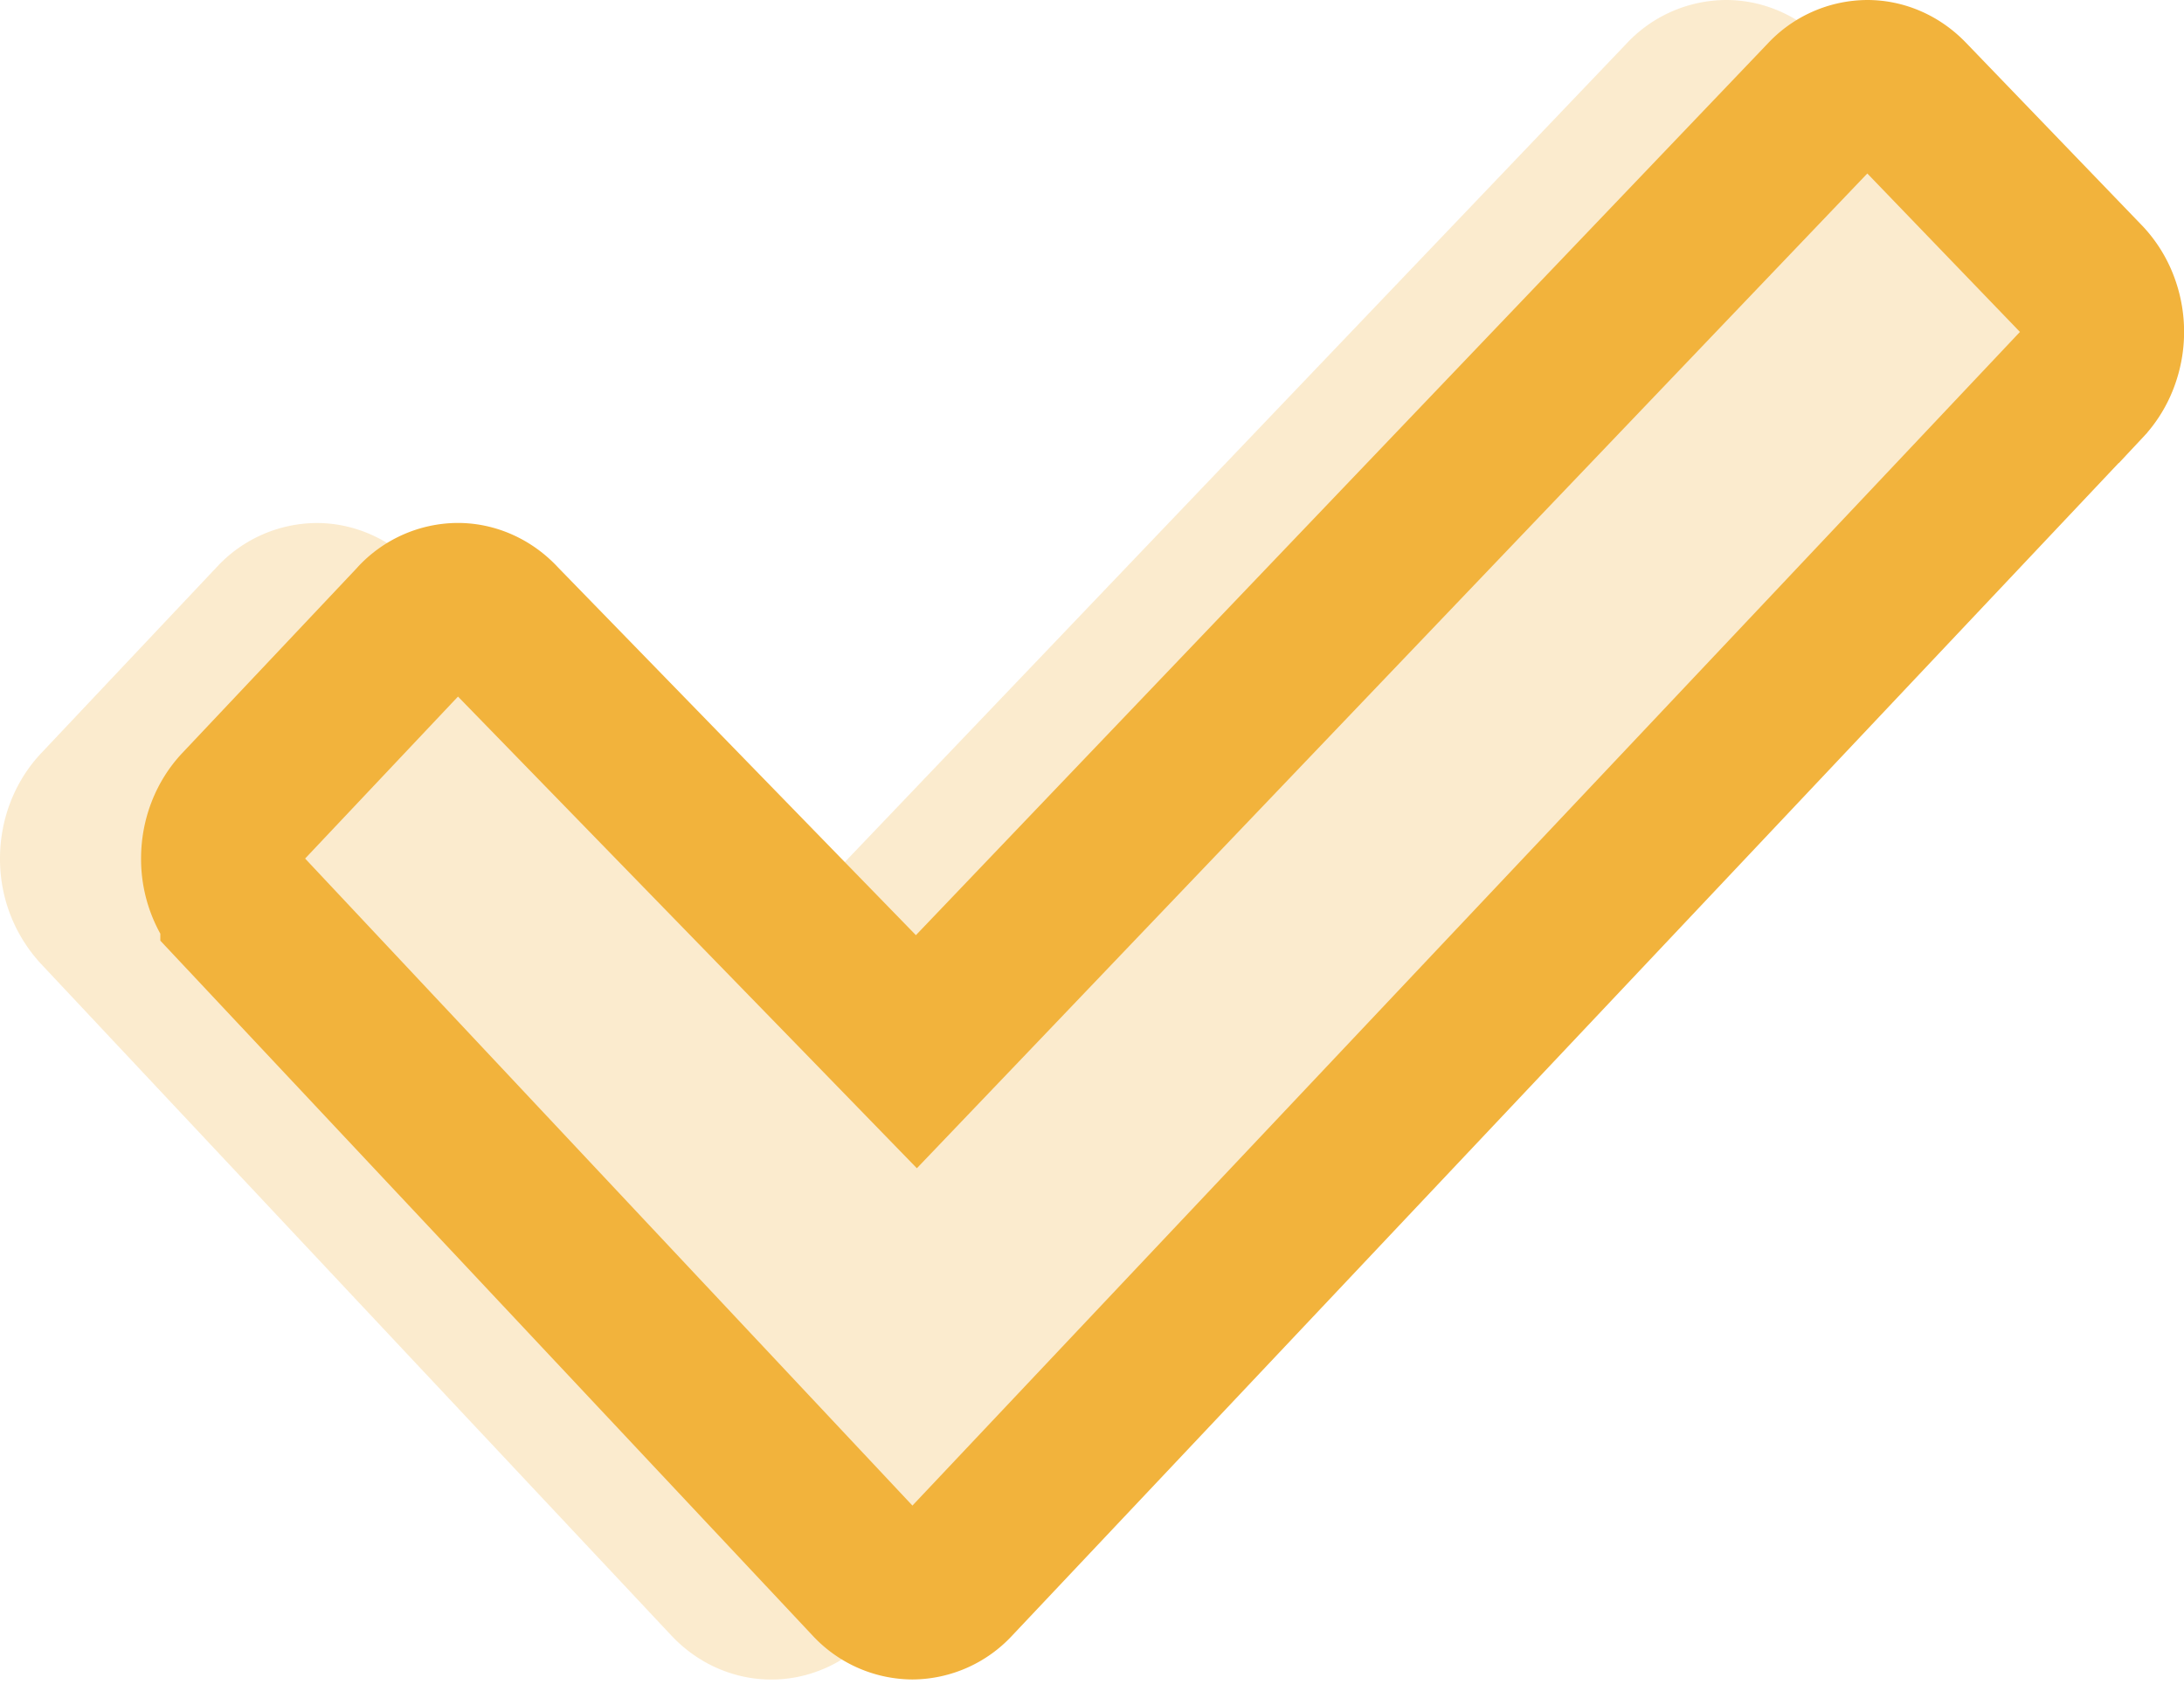 <svg xmlns="http://www.w3.org/2000/svg" width="27" height="21" fill="none"><path fill="#F2B33C" fill-opacity=".25" d="M24.741 5.414 10.766 20.227c-.326.346-.77.54-1.23.54-.462 0-.905-.194-1.232-.54L.51 11.921A1.904 1.904 0 0 1 0 10.616c0-.489.183-.958.51-1.304l2.176-2.307a1.693 1.693 0 0 1 1.229-.538c.46 0 .902.193 1.229.538l4.435 4.56L20.11.537A1.693 1.693 0 0 1 21.34 0c.46 0 .902.194 1.229.538l2.171 2.255c.164.171.293.375.382.6a1.942 1.942 0 0 1 0 1.42c-.088.225-.218.43-.38.6Z"/><path stroke="#F2B33C" stroke-width="2" d="m25.76 4.725-.002.003L11.783 19.54a.694.694 0 0 1-.504.226.694.694 0 0 1-.503-.226l-7.794-8.305v-.001a.904.904 0 0 1-.238-.619c0-.242.091-.463.237-.618l2.175-2.305v-.001a.693.693 0 0 1 .503-.225c.177 0 .359.074.503.226l.009.01 4.435 4.558.723.744.717-.75L22.577 1.229l.003-.003A.694.694 0 0 1 23.085 1c.177 0 .359.074.503.226l.006.006 2.167 2.25.002.002a.858.858 0 0 1 .173.275.943.943 0 0 1 0 .689.855.855 0 0 1-.174.277Z"/></svg>